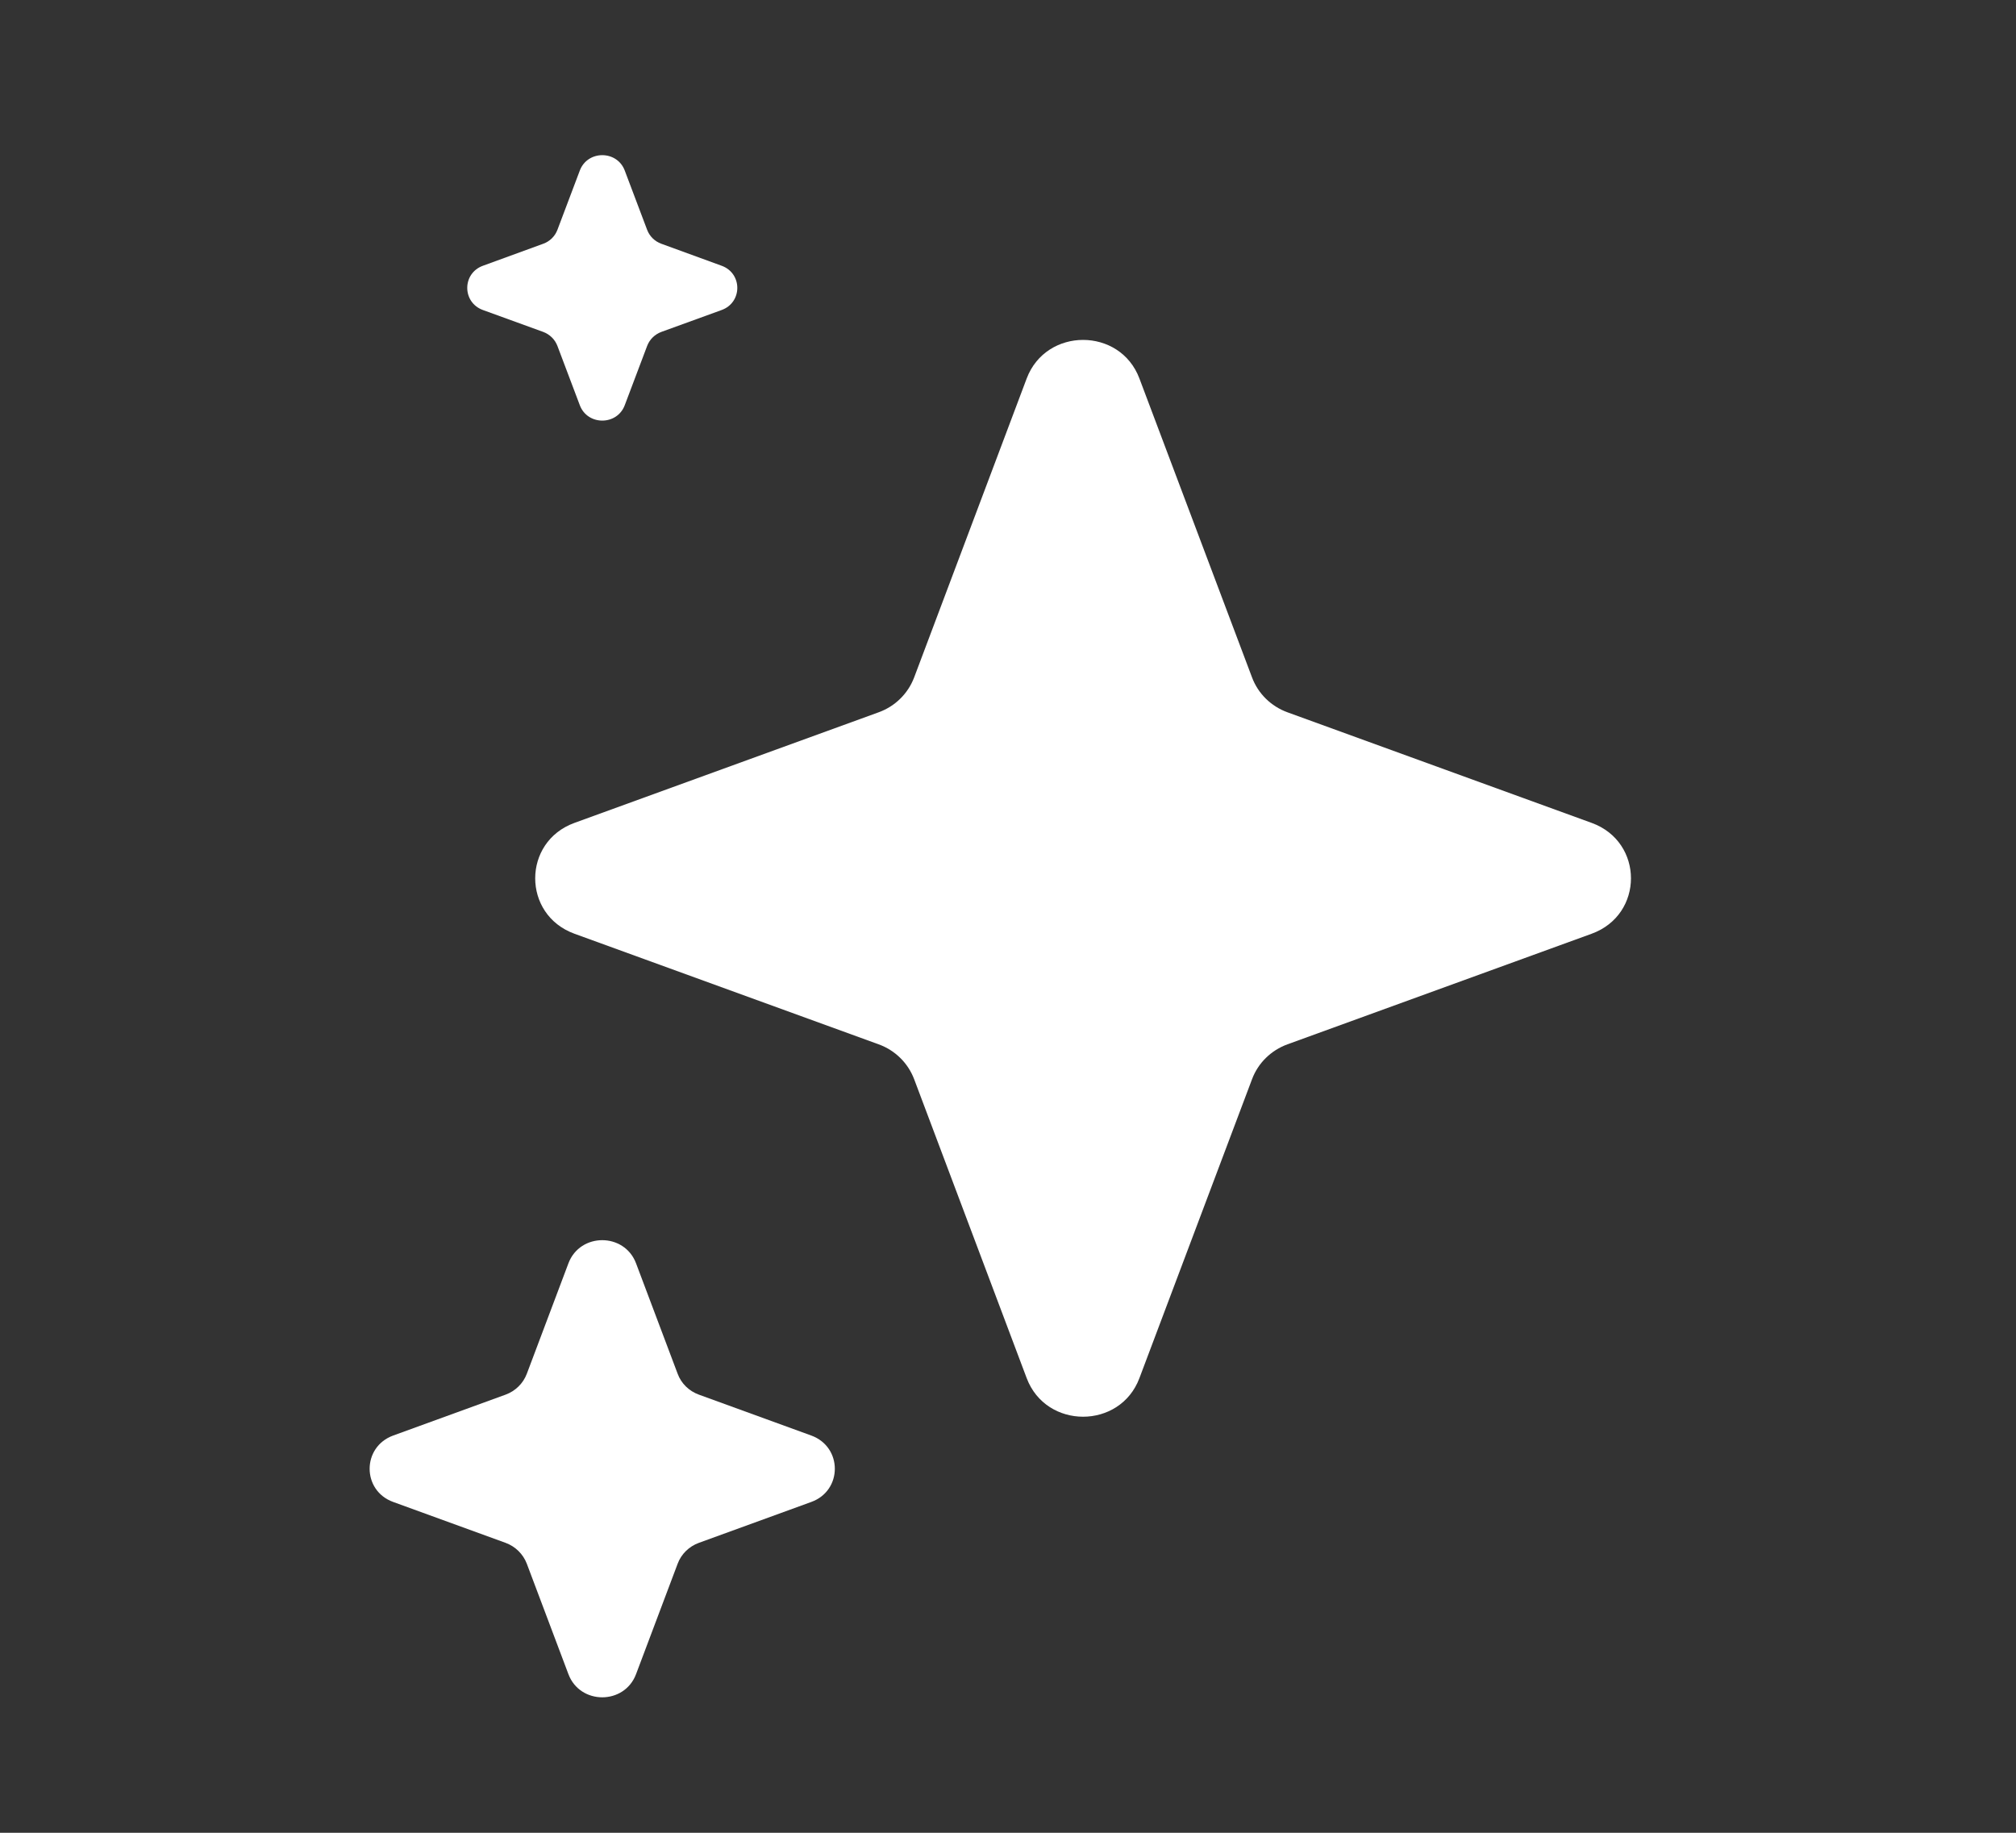 <?xml version="1.0" encoding="UTF-8"?> <svg xmlns="http://www.w3.org/2000/svg" width="22" height="20" viewBox="0 0 22 20" fill="none"><rect x="0" y="0" width="22" height="20" fill="#333333" stroke="none"/><path d="M11.204 4.13C11.416 3.569 12.223 3.569 12.434 4.13L13.663 7.392C13.729 7.569 13.871 7.708 14.05 7.773L17.37 8.98C17.941 9.188 17.941 9.981 17.37 10.189L14.05 11.396C13.871 11.461 13.729 11.6 13.663 11.777L12.434 15.039C12.223 15.6 11.416 15.6 11.204 15.039L9.976 11.777C9.909 11.6 9.768 11.461 9.588 11.396L6.268 10.189C5.698 9.981 5.698 9.188 6.268 8.98L9.588 7.773C9.768 7.708 9.909 7.569 9.976 7.392L11.204 4.13Z" fill="white"></path><path d="M6.203 13.786C6.33 13.449 6.814 13.449 6.941 13.786L7.395 14.991C7.434 15.097 7.519 15.18 7.627 15.219L8.853 15.665C9.196 15.79 9.196 16.266 8.853 16.39L7.627 16.836C7.519 16.875 7.434 16.959 7.395 17.064L6.941 18.269C6.814 18.606 6.33 18.606 6.203 18.269L5.749 17.064C5.709 16.959 5.624 16.875 5.517 16.836L4.291 16.39C3.948 16.266 3.948 15.79 4.291 15.665L5.517 15.219C5.624 15.18 5.709 15.097 5.749 14.991L6.203 13.786Z" fill="white"></path><path d="M6.327 1.862C6.411 1.637 6.734 1.637 6.818 1.862L7.062 2.508C7.089 2.579 7.145 2.634 7.217 2.66L7.875 2.9C8.103 2.983 8.103 3.3 7.875 3.383L7.217 3.622C7.145 3.649 7.089 3.704 7.062 3.775L6.818 4.421C6.734 4.646 6.411 4.646 6.327 4.421L6.083 3.775C6.056 3.704 6 3.649 5.928 3.622L5.27 3.383C5.042 3.3 5.042 2.983 5.27 2.9L5.928 2.66C6 2.634 6.056 2.579 6.083 2.508L6.327 1.862Z" fill="white"></path></svg> 